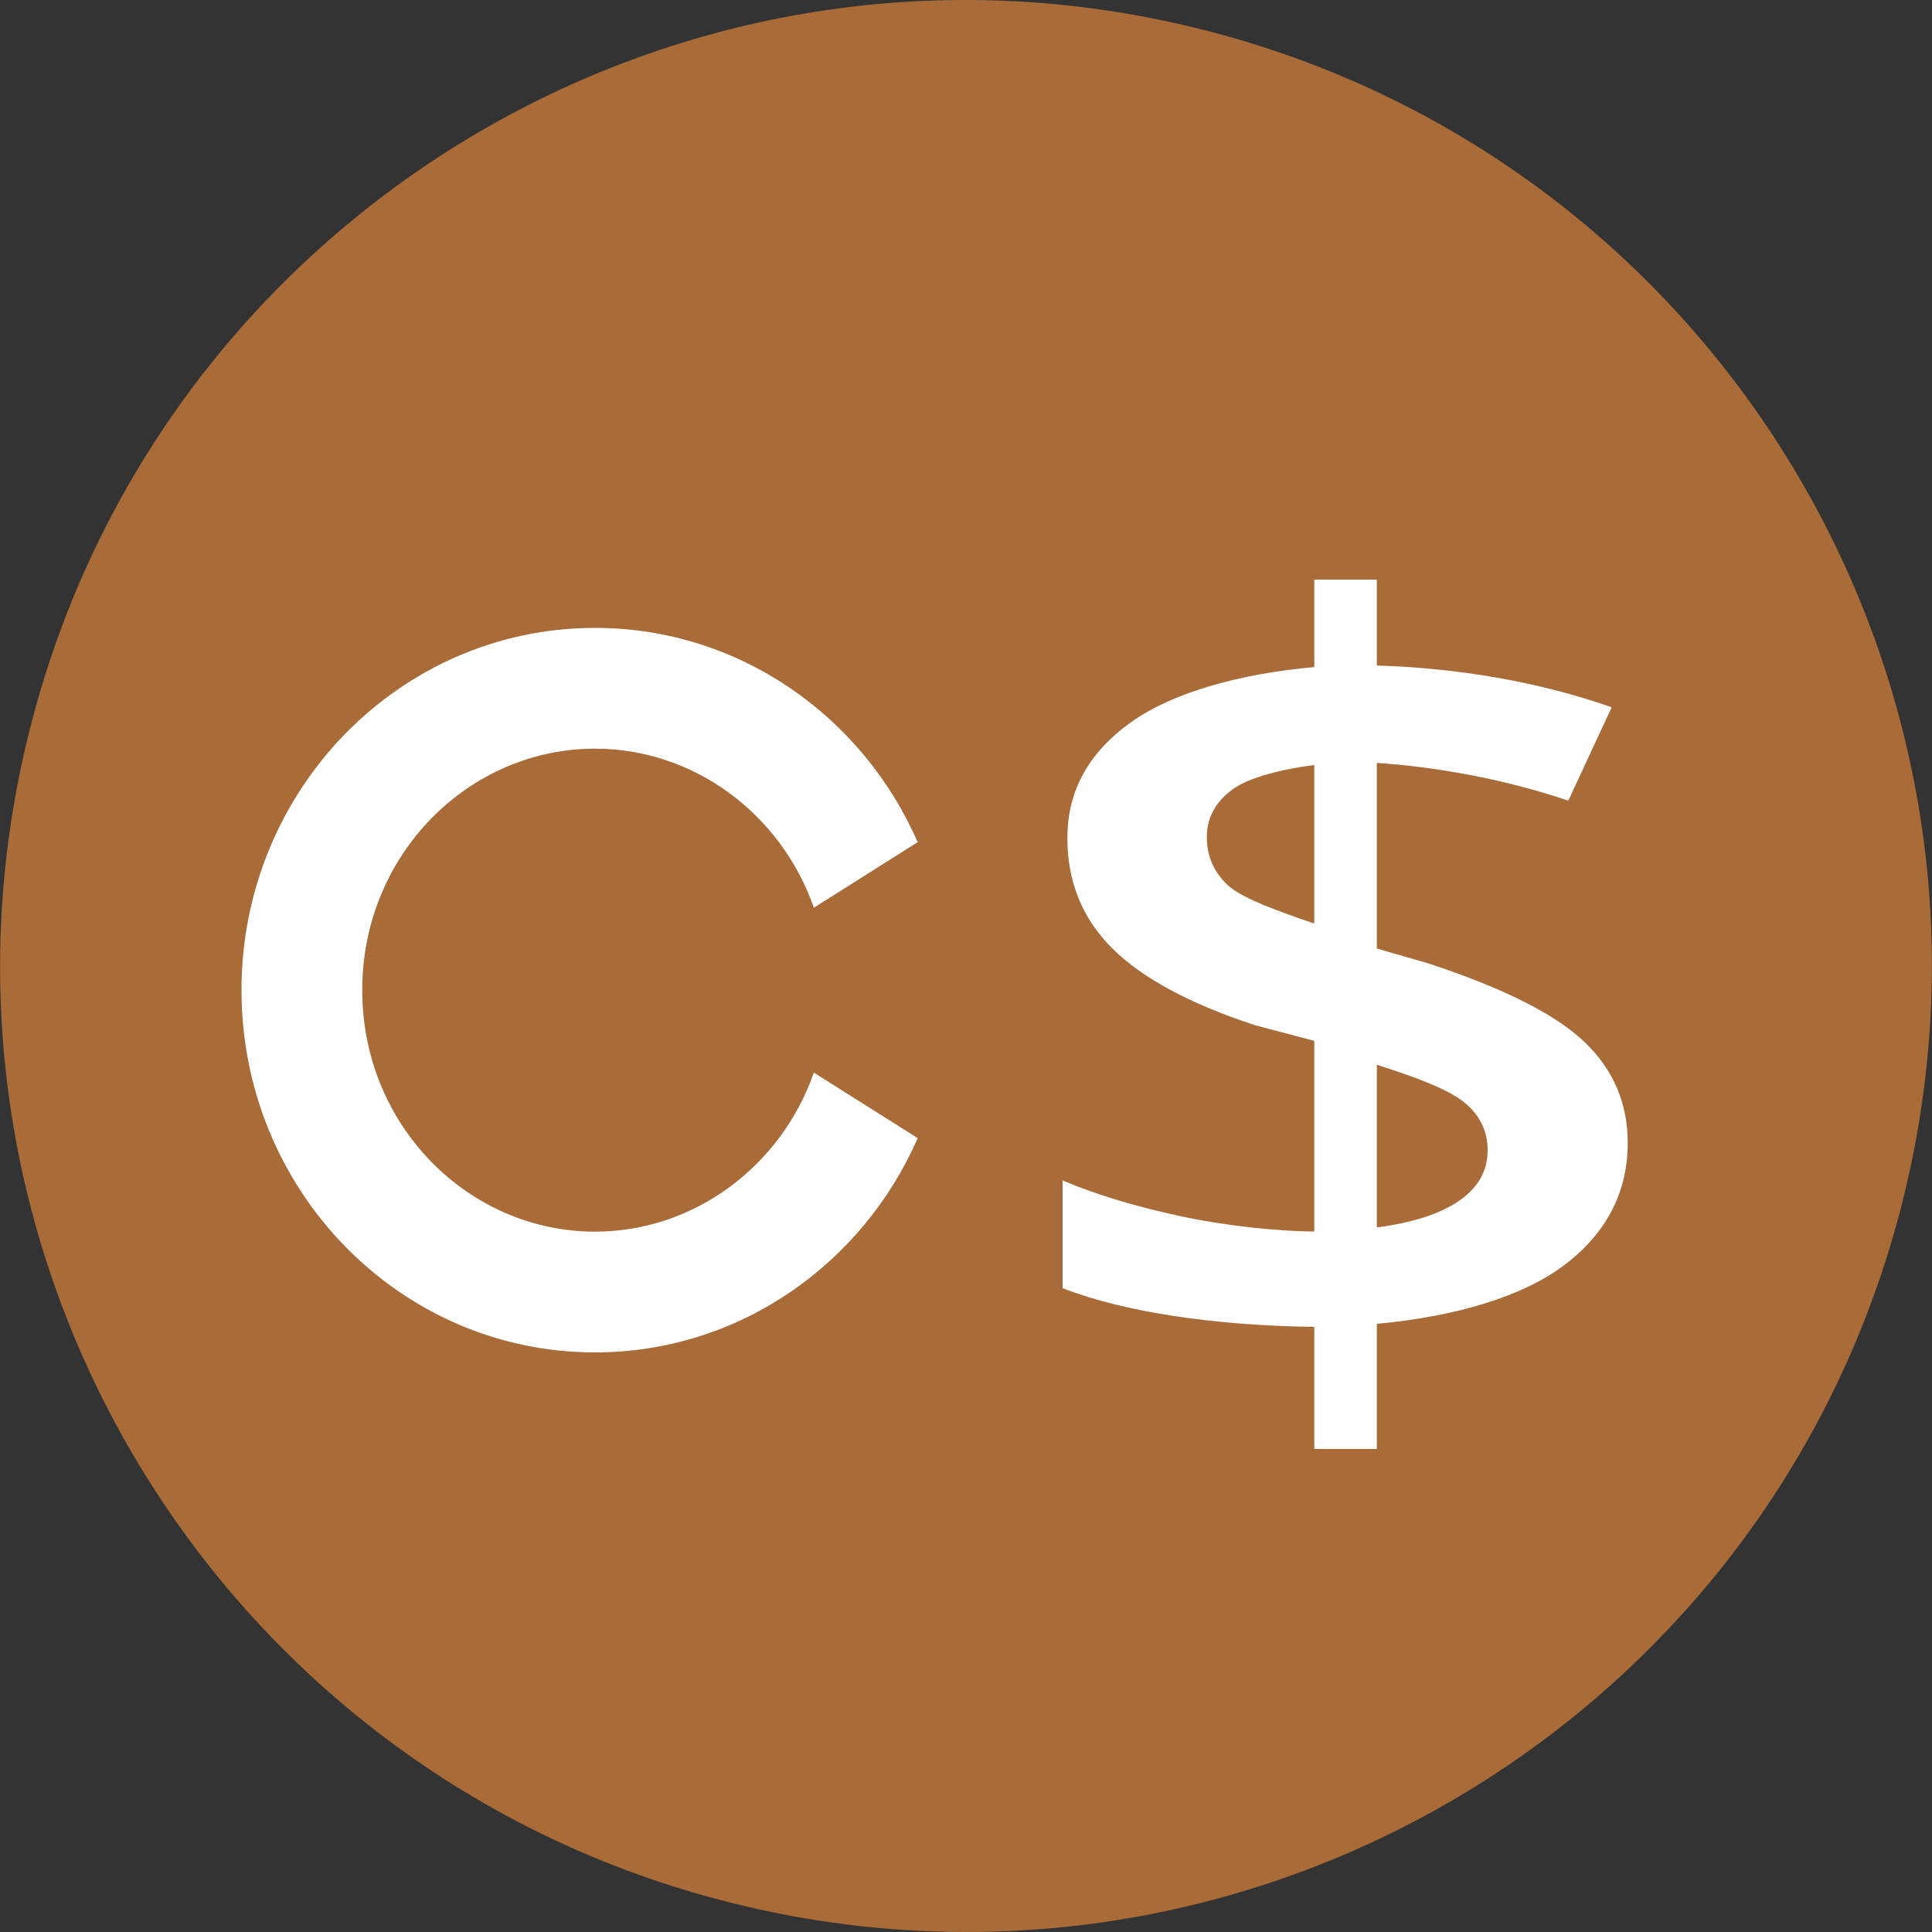<svg width="40" height="40" viewBox="0 0 40 40" fill="none" xmlns="http://www.w3.org/2000/svg">
  <rect x="0" y="0" width="40" height="40" fill="#333333" stroke="none"/>
  <path
    d="M39.399 24.838C36.728 35.553 25.876 42.073 15.16 39.401C4.449 36.73 -2.072 25.878 0.601 15.164C3.271 4.448 14.123 -2.073 24.835 0.598C35.55 3.269 42.07 14.123 39.399 24.838Z"
    fill="#A96B38" />
  <path fill-rule="evenodd" clip-rule="evenodd"
    d="M32.802 21.57C32.205 21 31.128 20.458 29.57 19.945L28.506 19.639V15.795C29.776 15.88 31.185 16.141 32.47 16.577L33.368 14.644C31.877 14.117 30.169 13.828 28.506 13.779V12H27.211V13.811C25.704 13.945 24.3 14.324 23.42 14.95C22.539 15.578 22.099 16.376 22.099 17.347C22.099 18.256 22.407 19.017 23.027 19.633C23.645 20.249 24.626 20.778 25.97 21.222L27.211 21.55V25.498C26.466 25.491 25.413 25.386 24.471 25.186C23.528 24.985 22.705 24.738 22 24.441V26.67C23.302 27.177 25.18 27.444 27.211 27.472V30H28.506V27.409C30.144 27.255 31.528 26.846 32.398 26.184C33.265 25.523 33.7 24.681 33.7 23.661C33.7 22.837 33.401 22.141 32.802 21.57ZM28.506 25.413V22.045C29.284 22.292 29.97 22.547 30.301 22.811C30.633 23.074 30.8 23.411 30.8 23.819C30.8 24.691 29.948 25.223 28.506 25.413ZM25.503 16.355C25.846 16.095 26.555 15.922 27.211 15.838V19.122C26.45 18.86 25.713 18.597 25.423 18.329C25.132 18.062 24.986 17.727 24.986 17.327C24.986 16.939 25.159 16.615 25.503 16.355Z"
    fill="white" />
  <path fill-rule="evenodd" clip-rule="evenodd"
    d="M16.85 22.207C16.171 24.153 14.364 25.5 12.318 25.5C9.715 25.5 7.5 23.32 7.5 20.5C7.5 17.68 9.715 15.5 12.318 15.5C14.364 15.5 16.171 16.847 16.85 18.793L19 17.436C17.856 14.822 15.295 13 12.318 13C8.276 13 5 16.358 5 20.5C5 24.642 8.276 28 12.318 28C15.295 28 17.856 26.178 19 23.564L16.85 22.207Z"
    fill="white" />
</svg>